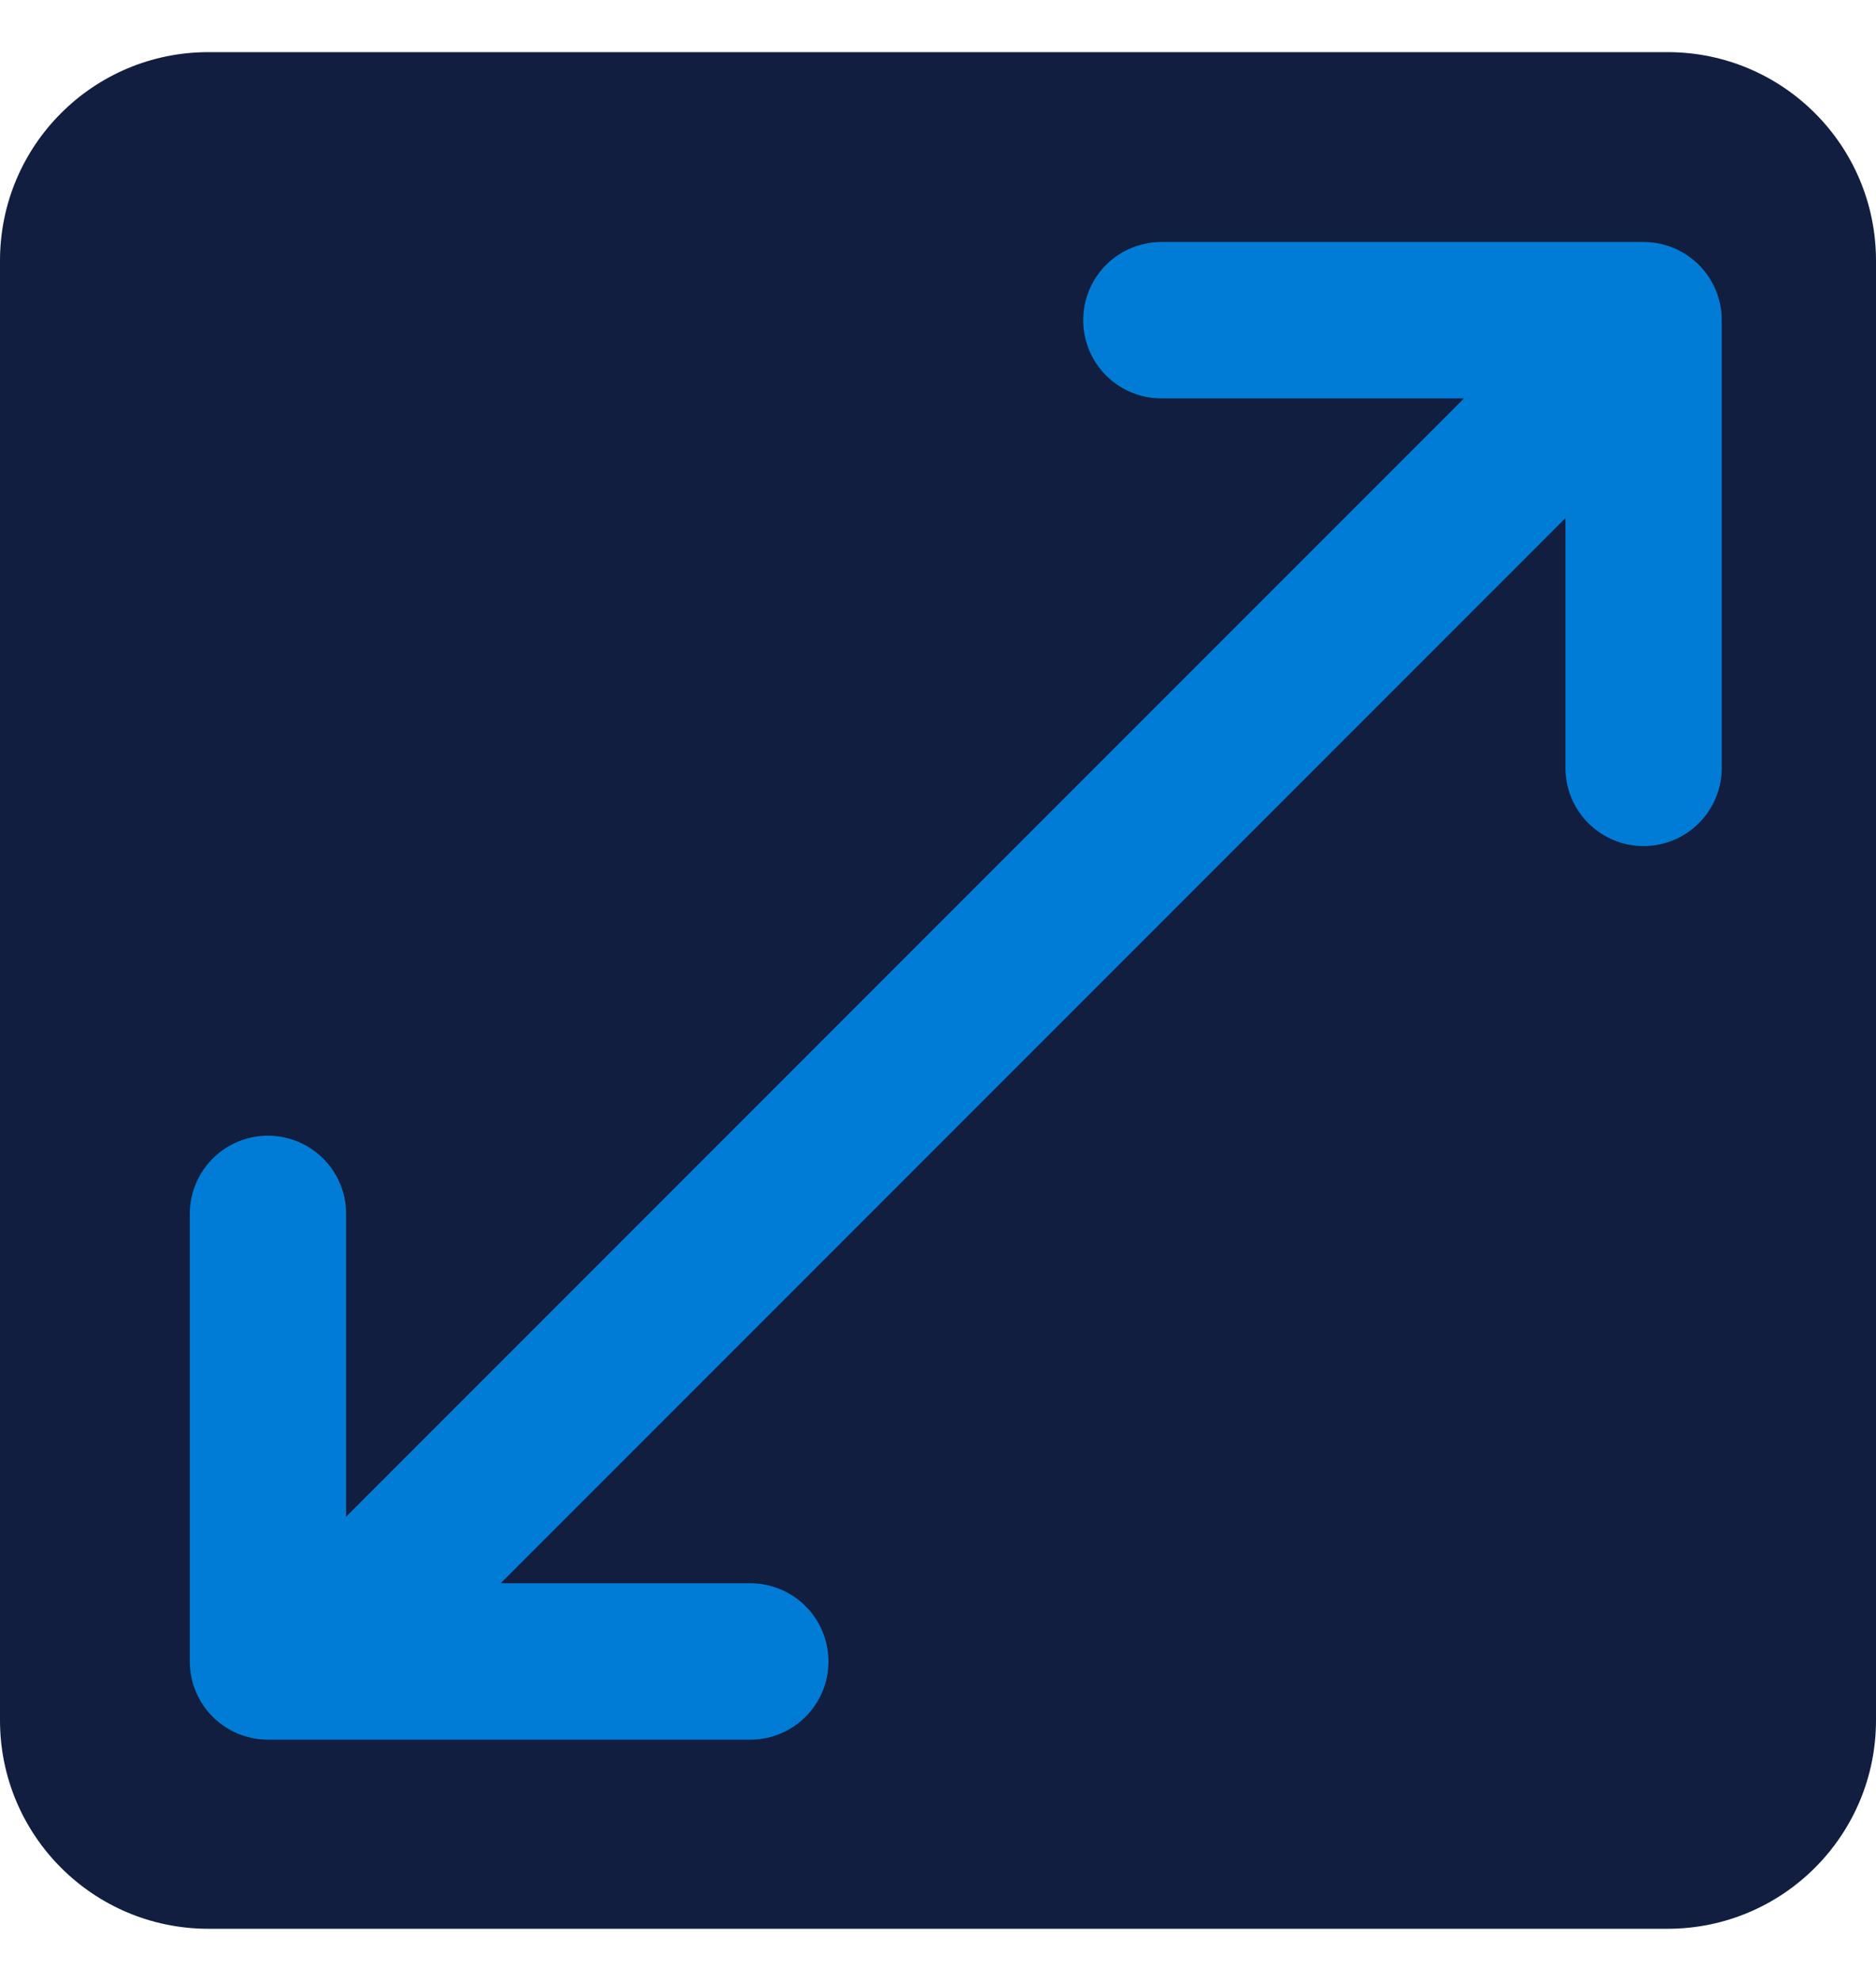 <svg width="18" height="19" viewBox="0 0 18 19" fill="none" xmlns="http://www.w3.org/2000/svg">
<path d="M0 2.5C0 1.395 0.895 0.5 2 0.5H16C17.105 0.5 18 1.395 18 2.5V16.5C18 17.605 17.105 18.5 16 18.5H2C0.895 18.5 0 17.605 0 16.5V2.5Z" fill="#111E3F"/>
<path d="M2.571 11.643L2.571 15.936H7.199" stroke="#017CD6" stroke-width="1.5" stroke-linecap="round" stroke-linejoin="round"/>
<path d="M15.77 7.365V3.071H11.143" stroke="#017CD6" stroke-width="1.5" stroke-linecap="round" stroke-linejoin="round"/>
<path d="M3 15.929L15.429 3.5" stroke="#017CD6" stroke-width="1.5"/>
</svg>
